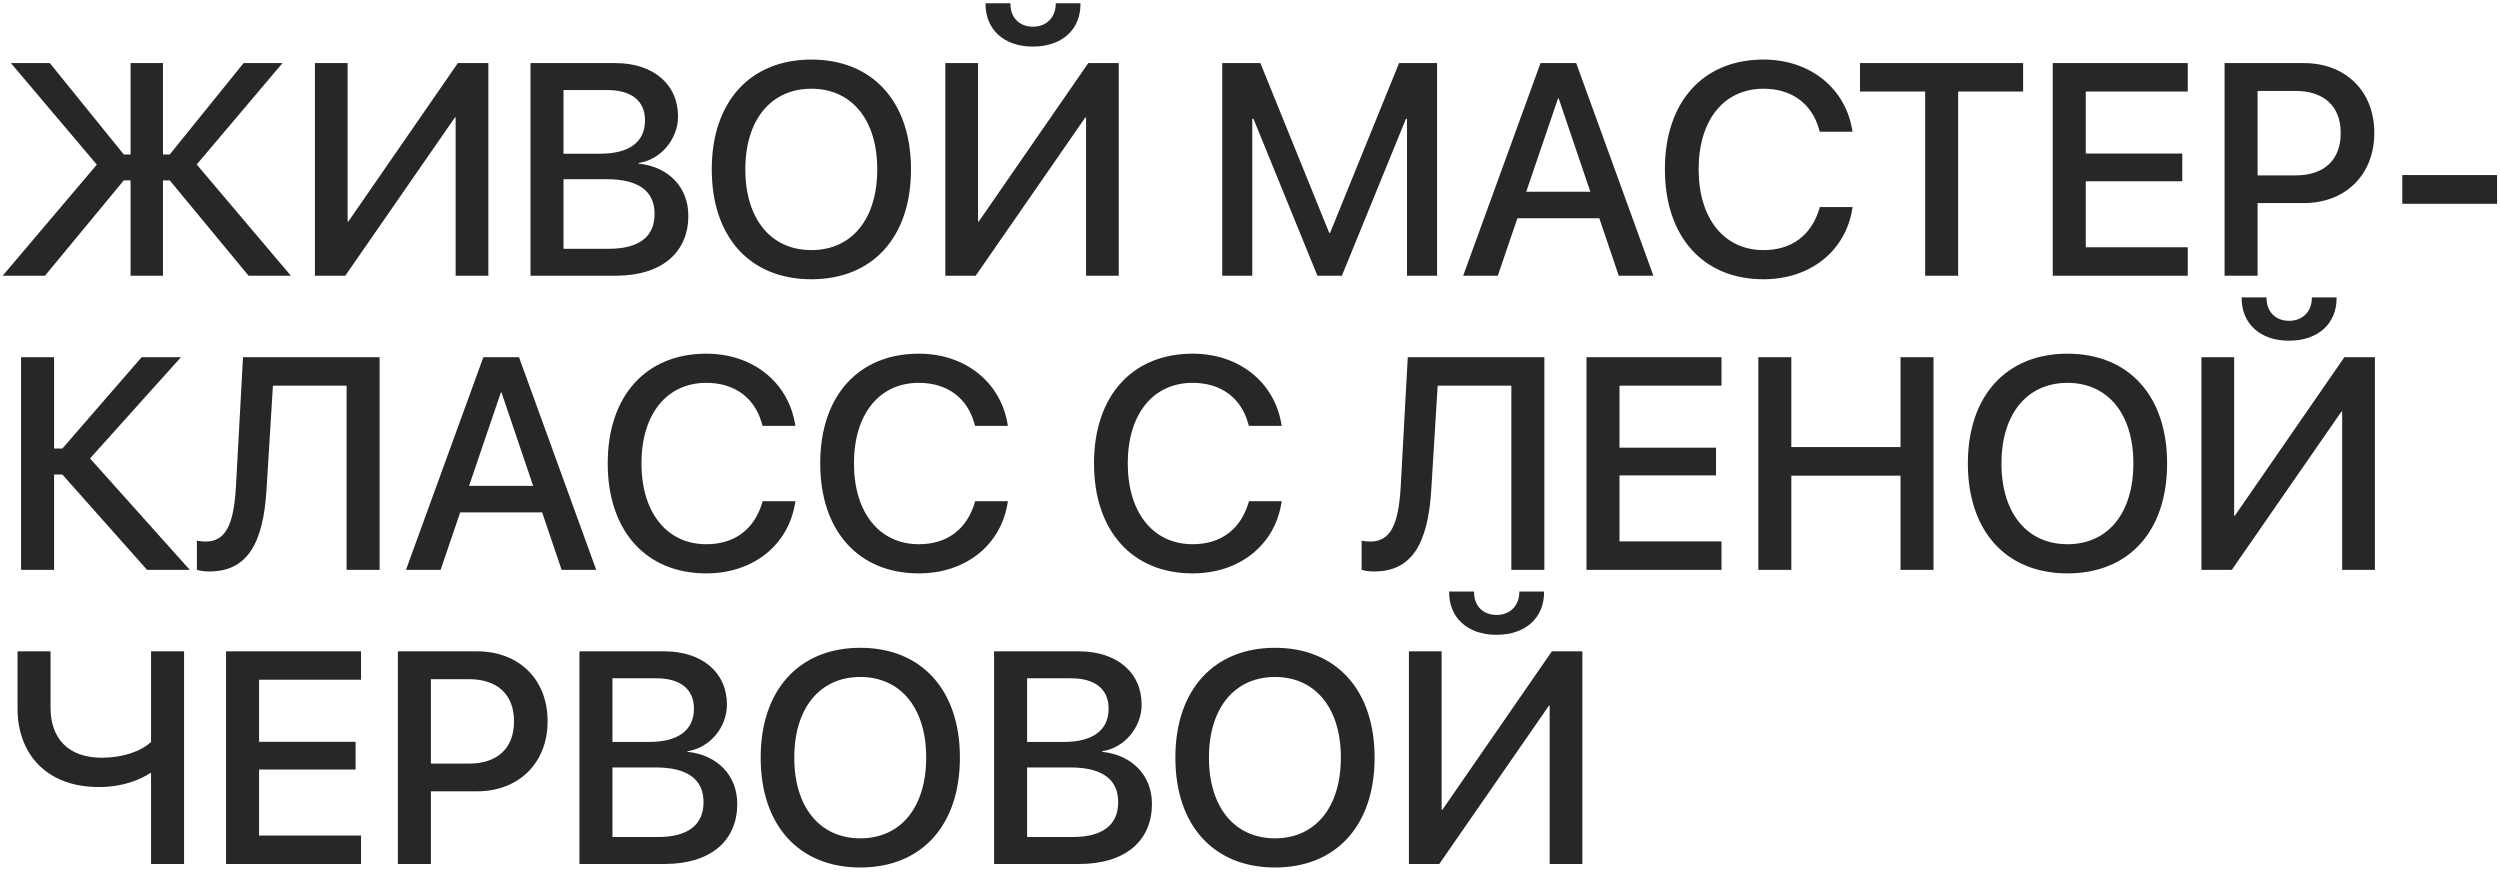 <?xml version="1.0" encoding="UTF-8"?> <svg xmlns="http://www.w3.org/2000/svg" width="136" height="48" viewBox="0 0 136 48" fill="none"><path d="M8.866 8.402H9.235L13.251 3.432H15.368L10.702 8.948L15.825 15H13.524L9.235 9.813H8.866V15H7.103V9.813H6.734L2.445 15H0.144L5.267 8.956L0.593 3.432H2.71L6.734 8.402H7.103V3.432H8.866V8.402ZM17.131 15V3.432H18.911V12.05H18.951L24.907 3.432H26.567V15H24.787V6.39H24.747L18.783 15H17.131ZM28.859 15V3.432H33.477C35.529 3.432 36.884 4.579 36.884 6.326V6.342C36.884 7.561 35.954 8.691 34.736 8.867V8.899C36.379 9.068 37.445 10.198 37.445 11.721V11.737C37.445 13.765 35.962 15 33.501 15H28.859ZM33.044 4.899H30.655V8.362H32.651C34.23 8.362 35.088 7.721 35.088 6.559V6.543C35.088 5.484 34.343 4.899 33.044 4.899ZM33.012 9.749H30.655V13.533H33.14C34.743 13.533 35.609 12.884 35.609 11.649V11.633C35.609 10.39 34.727 9.749 33.012 9.749ZM44.139 15.192C40.804 15.192 38.72 12.9 38.72 9.22V9.204C38.72 5.533 40.812 3.24 44.139 3.24C47.474 3.24 49.558 5.541 49.558 9.204V9.22C49.558 12.892 47.482 15.192 44.139 15.192ZM44.139 13.605C46.359 13.605 47.722 11.89 47.722 9.22V9.204C47.722 6.519 46.335 4.827 44.139 4.827C41.95 4.827 40.547 6.511 40.547 9.204V9.22C40.547 11.914 41.942 13.605 44.139 13.605ZM56.188 2.534C54.592 2.534 53.614 1.58 53.614 0.234V0.177H54.969V0.234C54.969 0.891 55.394 1.452 56.196 1.452C56.973 1.452 57.43 0.891 57.43 0.234V0.177H58.777V0.234C58.777 1.58 57.799 2.534 56.188 2.534ZM51.426 15V3.432H53.206V12.05H53.246L59.202 3.432H60.861V15H59.082V6.39H59.041L53.077 15H51.426ZM66.489 15V3.432H68.565L72.309 12.667H72.357L76.109 3.432H78.177V15H76.541V6.462H76.485L72.998 15H71.668L68.188 6.462H68.124V15H66.489ZM79.596 15L83.805 3.432H85.745L89.945 15H88.061L87.003 11.874H82.546L81.48 15H79.596ZM84.758 5.348L83.027 10.431H86.514L84.79 5.348H84.758ZM95.933 15.192C92.655 15.192 90.57 12.884 90.57 9.212V9.204C90.57 5.533 92.655 3.24 95.933 3.24C98.483 3.24 100.399 4.811 100.767 7.096L100.775 7.168H98.996L98.948 7.008C98.563 5.653 97.489 4.827 95.933 4.827C93.785 4.827 92.406 6.527 92.406 9.204V9.212C92.406 11.89 93.793 13.605 95.933 13.605C97.473 13.605 98.539 12.803 98.98 11.336L98.996 11.264H100.783L100.767 11.345C100.407 13.645 98.491 15.192 95.933 15.192ZM104.728 15V4.979H101.184V3.432H110.058V4.979H106.523V15H104.728ZM111.67 15V3.432H119.013V4.979H113.466V8.354H118.716V9.861H113.466V13.453H119.013V15H111.67ZM121.017 15V3.432H125.322C127.599 3.432 129.162 4.955 129.162 7.224V7.24C129.162 9.501 127.599 11.048 125.322 11.048H122.813V15H121.017ZM124.881 4.947H122.813V9.541H124.881C126.436 9.541 127.334 8.699 127.334 7.248V7.232C127.334 5.789 126.436 4.947 124.881 4.947ZM130.685 11.088V9.525H135.84V11.088H130.685ZM2.942 31H1.146V19.432H2.942V24.402H3.391L7.704 19.432H9.844L4.898 24.939L10.325 31H8L3.391 25.813H2.942V31ZM11.383 31.088C11.111 31.088 10.862 31.048 10.71 31V29.413C10.806 29.437 11.023 29.461 11.183 29.461C12.273 29.461 12.714 28.555 12.834 26.495L13.219 19.432H20.651V31H18.855V20.979H14.847L14.502 26.591C14.325 29.637 13.412 31.088 11.383 31.088ZM22.085 31L26.294 19.432H28.234L32.435 31H30.551L29.493 27.874H25.035L23.969 31H22.085ZM27.248 21.348L25.517 26.431H29.004L27.28 21.348H27.248ZM38.423 31.192C35.144 31.192 33.06 28.884 33.06 25.212V25.204C33.06 21.532 35.144 19.24 38.423 19.24C40.972 19.24 42.888 20.811 43.257 23.096L43.265 23.168H41.485L41.437 23.008C41.053 21.653 39.978 20.827 38.423 20.827C36.275 20.827 34.896 22.527 34.896 25.204V25.212C34.896 27.89 36.283 29.605 38.423 29.605C39.962 29.605 41.028 28.803 41.469 27.337L41.485 27.264H43.273L43.257 27.345C42.896 29.645 40.98 31.192 38.423 31.192ZM49.983 31.192C46.704 31.192 44.62 28.884 44.62 25.212V25.204C44.62 21.532 46.704 19.24 49.983 19.24C52.532 19.24 54.448 20.811 54.817 23.096L54.825 23.168H53.045L52.997 23.008C52.612 21.653 51.538 20.827 49.983 20.827C47.834 20.827 46.456 22.527 46.456 25.204V25.212C46.456 27.89 47.843 29.605 49.983 29.605C51.522 29.605 52.588 28.803 53.029 27.337L53.045 27.264H54.833L54.817 27.345C54.456 29.645 52.54 31.192 49.983 31.192ZM64.877 31.192C61.599 31.192 59.514 28.884 59.514 25.212V25.204C59.514 21.532 61.599 19.24 64.877 19.24C67.427 19.24 69.343 20.811 69.712 23.096L69.719 23.168H67.94L67.892 23.008C67.507 21.653 66.433 20.827 64.877 20.827C62.729 20.827 61.35 22.527 61.35 25.204V25.212C61.35 27.89 62.737 29.605 64.877 29.605C66.417 29.605 67.483 28.803 67.924 27.337L67.94 27.264H69.728L69.712 27.345C69.351 29.645 67.435 31.192 64.877 31.192ZM74.746 31.088C74.473 31.088 74.225 31.048 74.072 31V29.413C74.169 29.437 74.385 29.461 74.545 29.461C75.636 29.461 76.077 28.555 76.197 26.495L76.582 19.432H84.013V31H82.217V20.979H78.209L77.864 26.591C77.688 29.637 76.774 31.088 74.746 31.088ZM86.306 31V19.432H93.649V20.979H88.101V24.354H93.352V25.861H88.101V29.453H93.649V31H86.306ZM95.653 31V19.432H97.448V24.322H103.389V19.432H105.184V31H103.389V25.878H97.448V31H95.653ZM112.471 31.192C109.137 31.192 107.052 28.9 107.052 25.22V25.204C107.052 21.532 109.145 19.24 112.471 19.24C115.806 19.24 117.891 21.541 117.891 25.204V25.22C117.891 28.892 115.814 31.192 112.471 31.192ZM112.471 29.605C114.692 29.605 116.055 27.89 116.055 25.22V25.204C116.055 22.518 114.668 20.827 112.471 20.827C110.283 20.827 108.88 22.511 108.88 25.204V25.22C108.88 27.914 110.275 29.605 112.471 29.605ZM124.52 18.534C122.925 18.534 121.947 17.58 121.947 16.234V16.177H123.302V16.234C123.302 16.891 123.727 17.452 124.528 17.452C125.306 17.452 125.763 16.891 125.763 16.234V16.177H127.11V16.234C127.11 17.58 126.132 18.534 124.52 18.534ZM119.758 31V19.432H121.538V28.05H121.578L127.534 19.432H129.194V31H127.414V22.39H127.374L121.41 31H119.758ZM8.217 47V42.046H8.185C7.632 42.415 6.686 42.815 5.379 42.815C2.477 42.815 0.954 40.956 0.954 38.551V35.432H2.75V38.495C2.75 40.186 3.728 41.22 5.531 41.22C6.686 41.22 7.664 40.875 8.217 40.362V35.432H10.013V47H8.217ZM12.297 47V35.432H19.64V36.979H14.093V40.354H19.344V41.861H14.093V45.453H19.64V47H12.297ZM21.645 47V35.432H25.949C28.226 35.432 29.789 36.955 29.789 39.224V39.24C29.789 41.501 28.226 43.048 25.949 43.048H23.44V47H21.645ZM25.509 36.947H23.44V41.541H25.509C27.064 41.541 27.962 40.699 27.962 39.248V39.232C27.962 37.789 27.064 36.947 25.509 36.947ZM31.521 47V35.432H36.138C38.191 35.432 39.545 36.579 39.545 38.326V38.342C39.545 39.561 38.615 40.691 37.397 40.867V40.899C39.04 41.068 40.106 42.198 40.106 43.721V43.737C40.106 45.766 38.623 47 36.162 47H31.521ZM35.706 36.899H33.317V40.362H35.313C36.892 40.362 37.75 39.721 37.75 38.559V38.543C37.75 37.484 37.004 36.899 35.706 36.899ZM35.673 41.749H33.317V45.533H35.802C37.405 45.533 38.271 44.884 38.271 43.649V43.633C38.271 42.391 37.389 41.749 35.673 41.749ZM46.8 47.192C43.465 47.192 41.381 44.9 41.381 41.22V41.204C41.381 37.532 43.474 35.24 46.8 35.24C50.135 35.24 52.219 37.541 52.219 41.204V41.22C52.219 44.892 50.143 47.192 46.8 47.192ZM46.8 45.605C49.021 45.605 50.384 43.89 50.384 41.22V41.204C50.384 38.519 48.997 36.827 46.8 36.827C44.612 36.827 43.209 38.511 43.209 41.204V41.22C43.209 43.914 44.604 45.605 46.8 45.605ZM54.079 47V35.432H58.697C60.749 35.432 62.104 36.579 62.104 38.326V38.342C62.104 39.561 61.174 40.691 59.955 40.867V40.899C61.599 41.068 62.665 42.198 62.665 43.721V43.737C62.665 45.766 61.182 47 58.721 47H54.079ZM58.264 36.899H55.875V40.362H57.871C59.45 40.362 60.308 39.721 60.308 38.559V38.543C60.308 37.484 59.563 36.899 58.264 36.899ZM58.232 41.749H55.875V45.533H58.36C59.963 45.533 60.829 44.884 60.829 43.649V43.633C60.829 42.391 59.947 41.749 58.232 41.749ZM69.359 47.192C66.024 47.192 63.94 44.9 63.94 41.22V41.204C63.94 37.532 66.032 35.24 69.359 35.24C72.694 35.24 74.778 37.541 74.778 41.204V41.22C74.778 44.892 72.702 47.192 69.359 47.192ZM69.359 45.605C71.579 45.605 72.942 43.89 72.942 41.22V41.204C72.942 38.519 71.555 36.827 69.359 36.827C67.17 36.827 65.767 38.511 65.767 41.204V41.22C65.767 43.914 67.162 45.605 69.359 45.605ZM81.407 34.534C79.812 34.534 78.834 33.58 78.834 32.234V32.178H80.189V32.234C80.189 32.891 80.614 33.452 81.415 33.452C82.193 33.452 82.65 32.891 82.65 32.234V32.178H83.997V32.234C83.997 33.58 83.019 34.534 81.407 34.534ZM76.646 47V35.432H78.425V44.05H78.466L84.422 35.432H86.081V47H84.302V38.39H84.261L78.297 47H76.646Z" fill="#272727"></path></svg> 